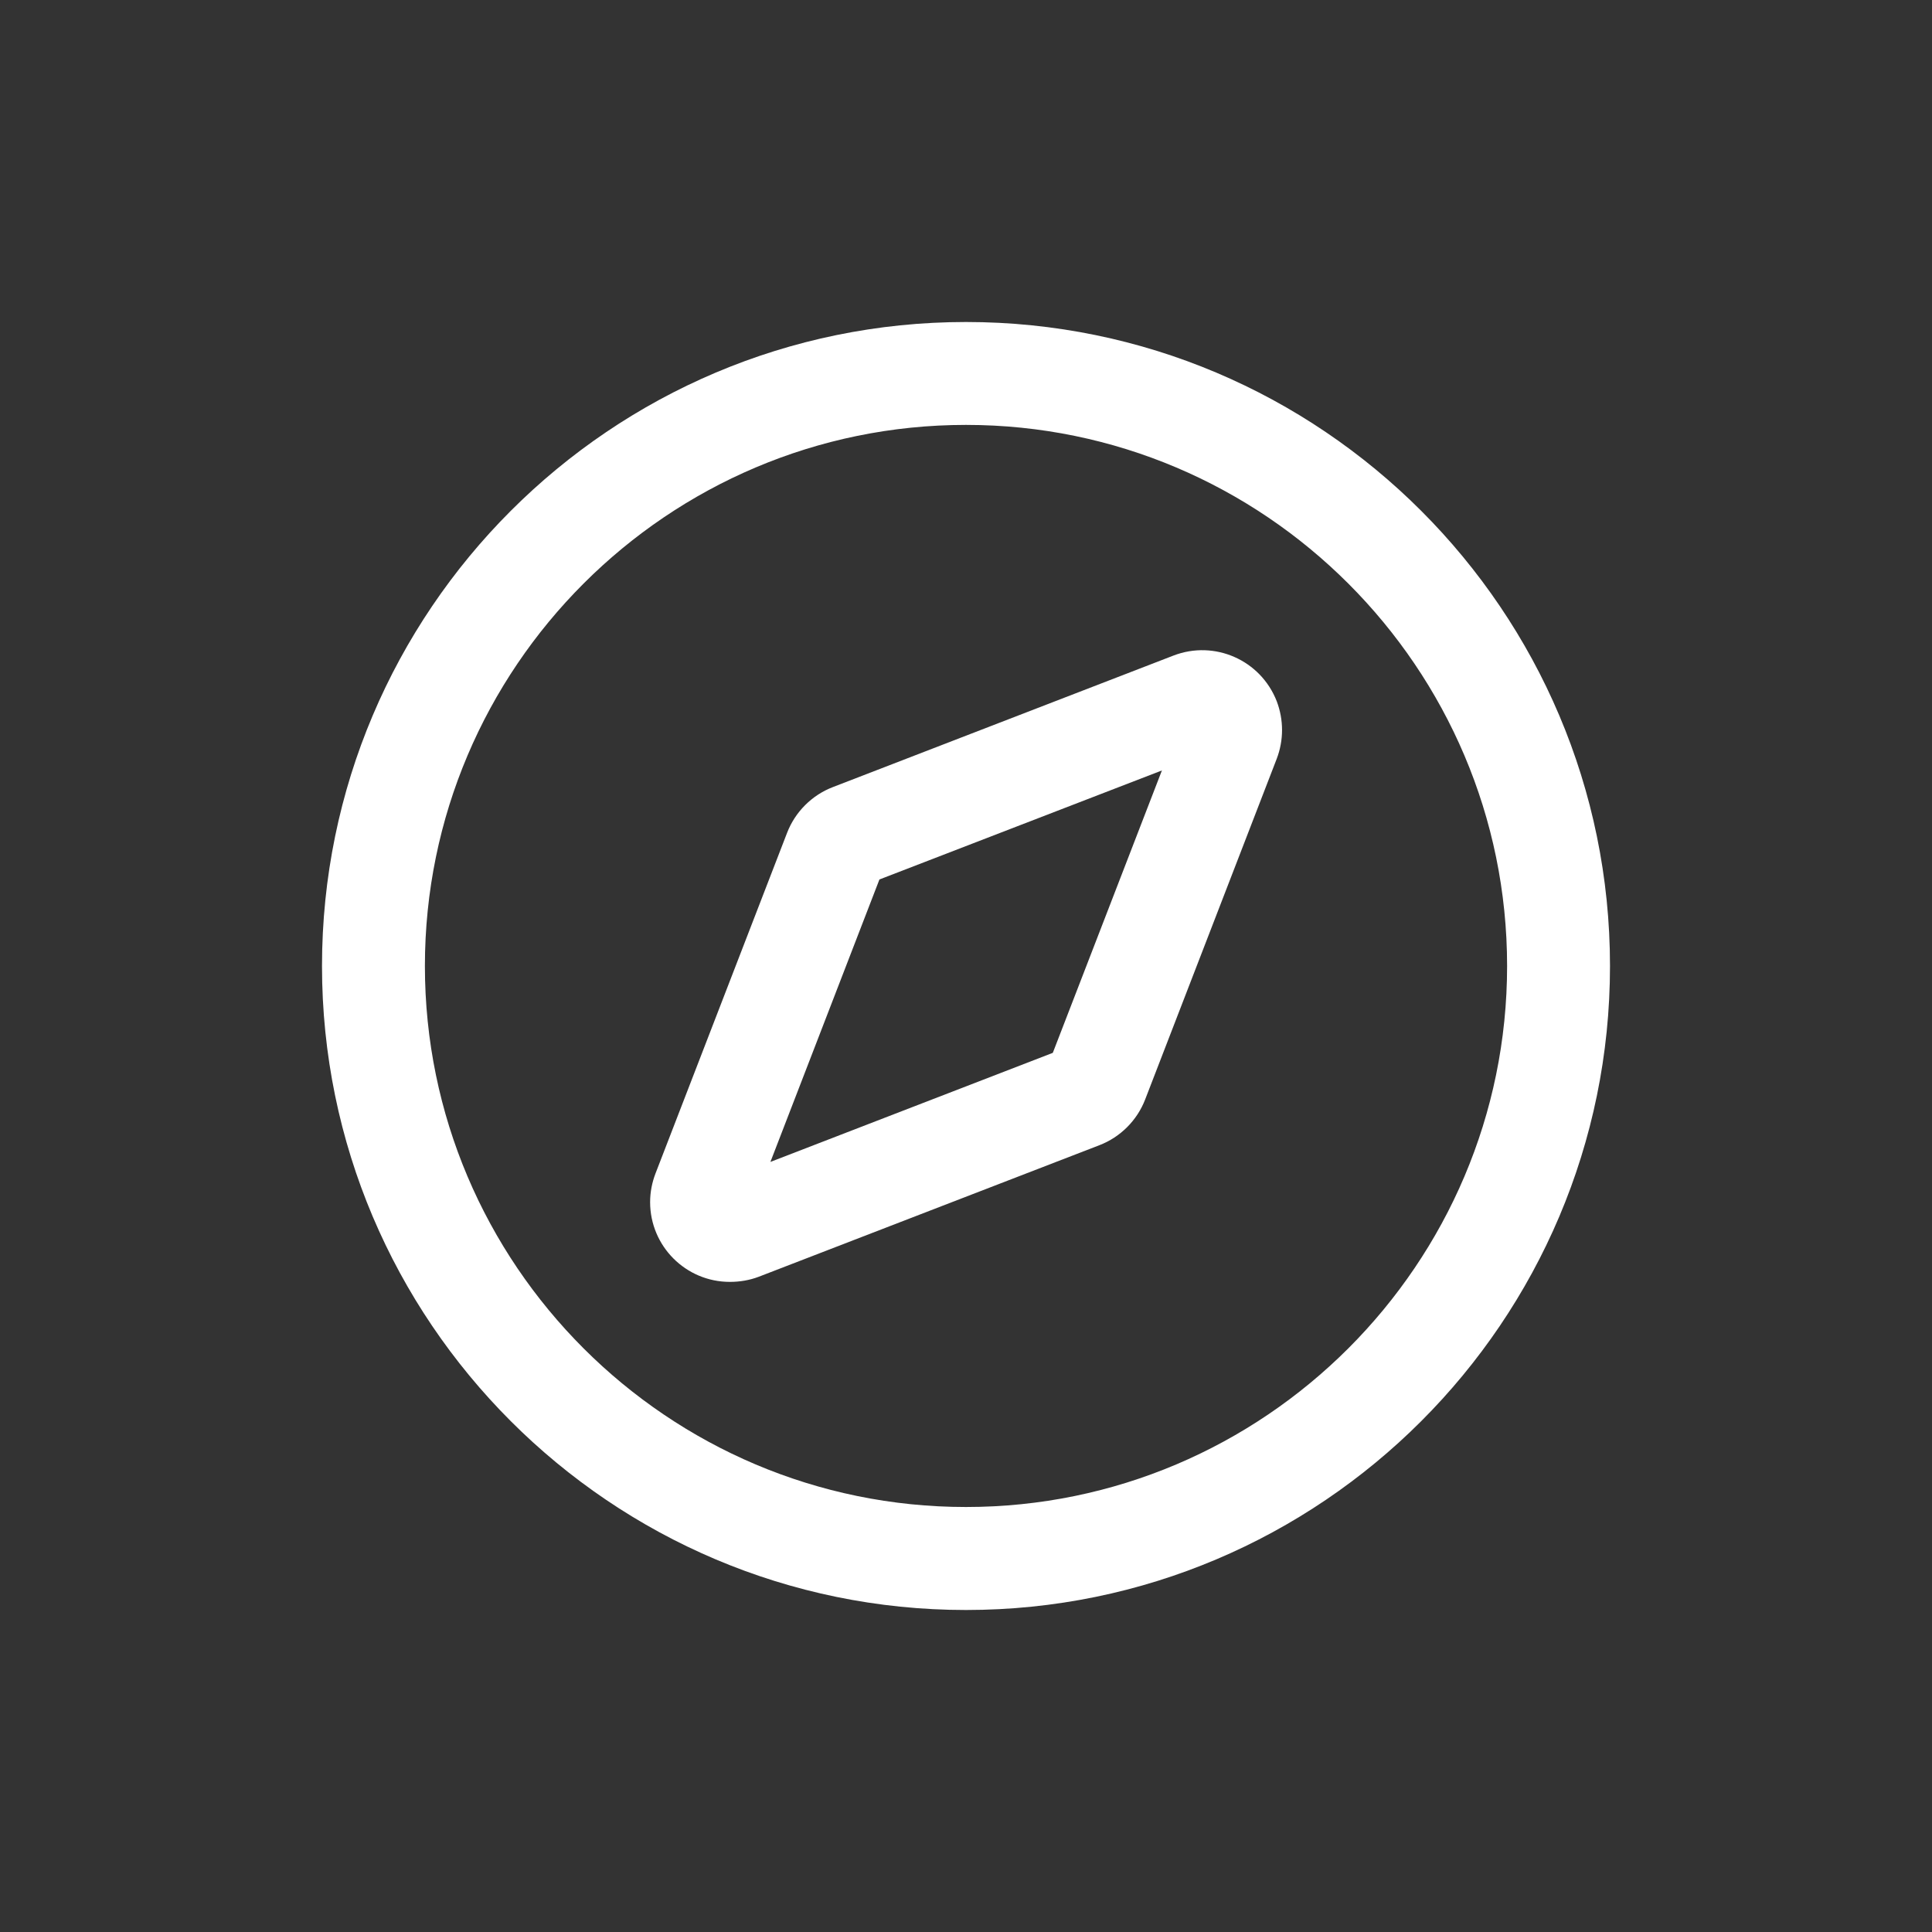 <svg width="42" height="42" viewBox="0 0 42 42" fill="none" xmlns="http://www.w3.org/2000/svg">
<rect x="0" y="0" width="42" height="42" fill="#333333" stroke="none"/>
<path fill-rule="evenodd" clip-rule="evenodd" d="M21 9.237C14.518 9.237 9.237 14.51 9.237 21C9.237 27.489 14.518 32.761 21 32.761C27.482 32.761 32.763 27.482 32.763 21C32.763 14.517 27.482 9.237 21 9.237V9.237ZM21 35C13.279 35 7 28.721 7 21C7 13.279 13.279 7 21 7C28.721 7 35 13.279 35 21C35 28.721 28.721 35 21 35Z" fill="white"/>
<path fill-rule="evenodd" clip-rule="evenodd" d="M19.118 19.119L16.748 25.259L22.887 22.888L25.259 16.749L19.118 19.119ZM15.866 27.867C14.908 27.867 14.133 27.09 14.133 26.133C14.133 25.916 14.175 25.706 14.25 25.51L17.111 18.104C17.286 17.65 17.65 17.286 18.105 17.111L25.511 14.251C26.405 13.908 27.405 14.349 27.755 15.244C27.909 15.65 27.909 16.091 27.755 16.495L24.895 23.901C24.72 24.356 24.356 24.72 23.902 24.895L16.496 27.755C16.293 27.832 16.083 27.867 15.866 27.867Z" fill="white"/>
</svg>
